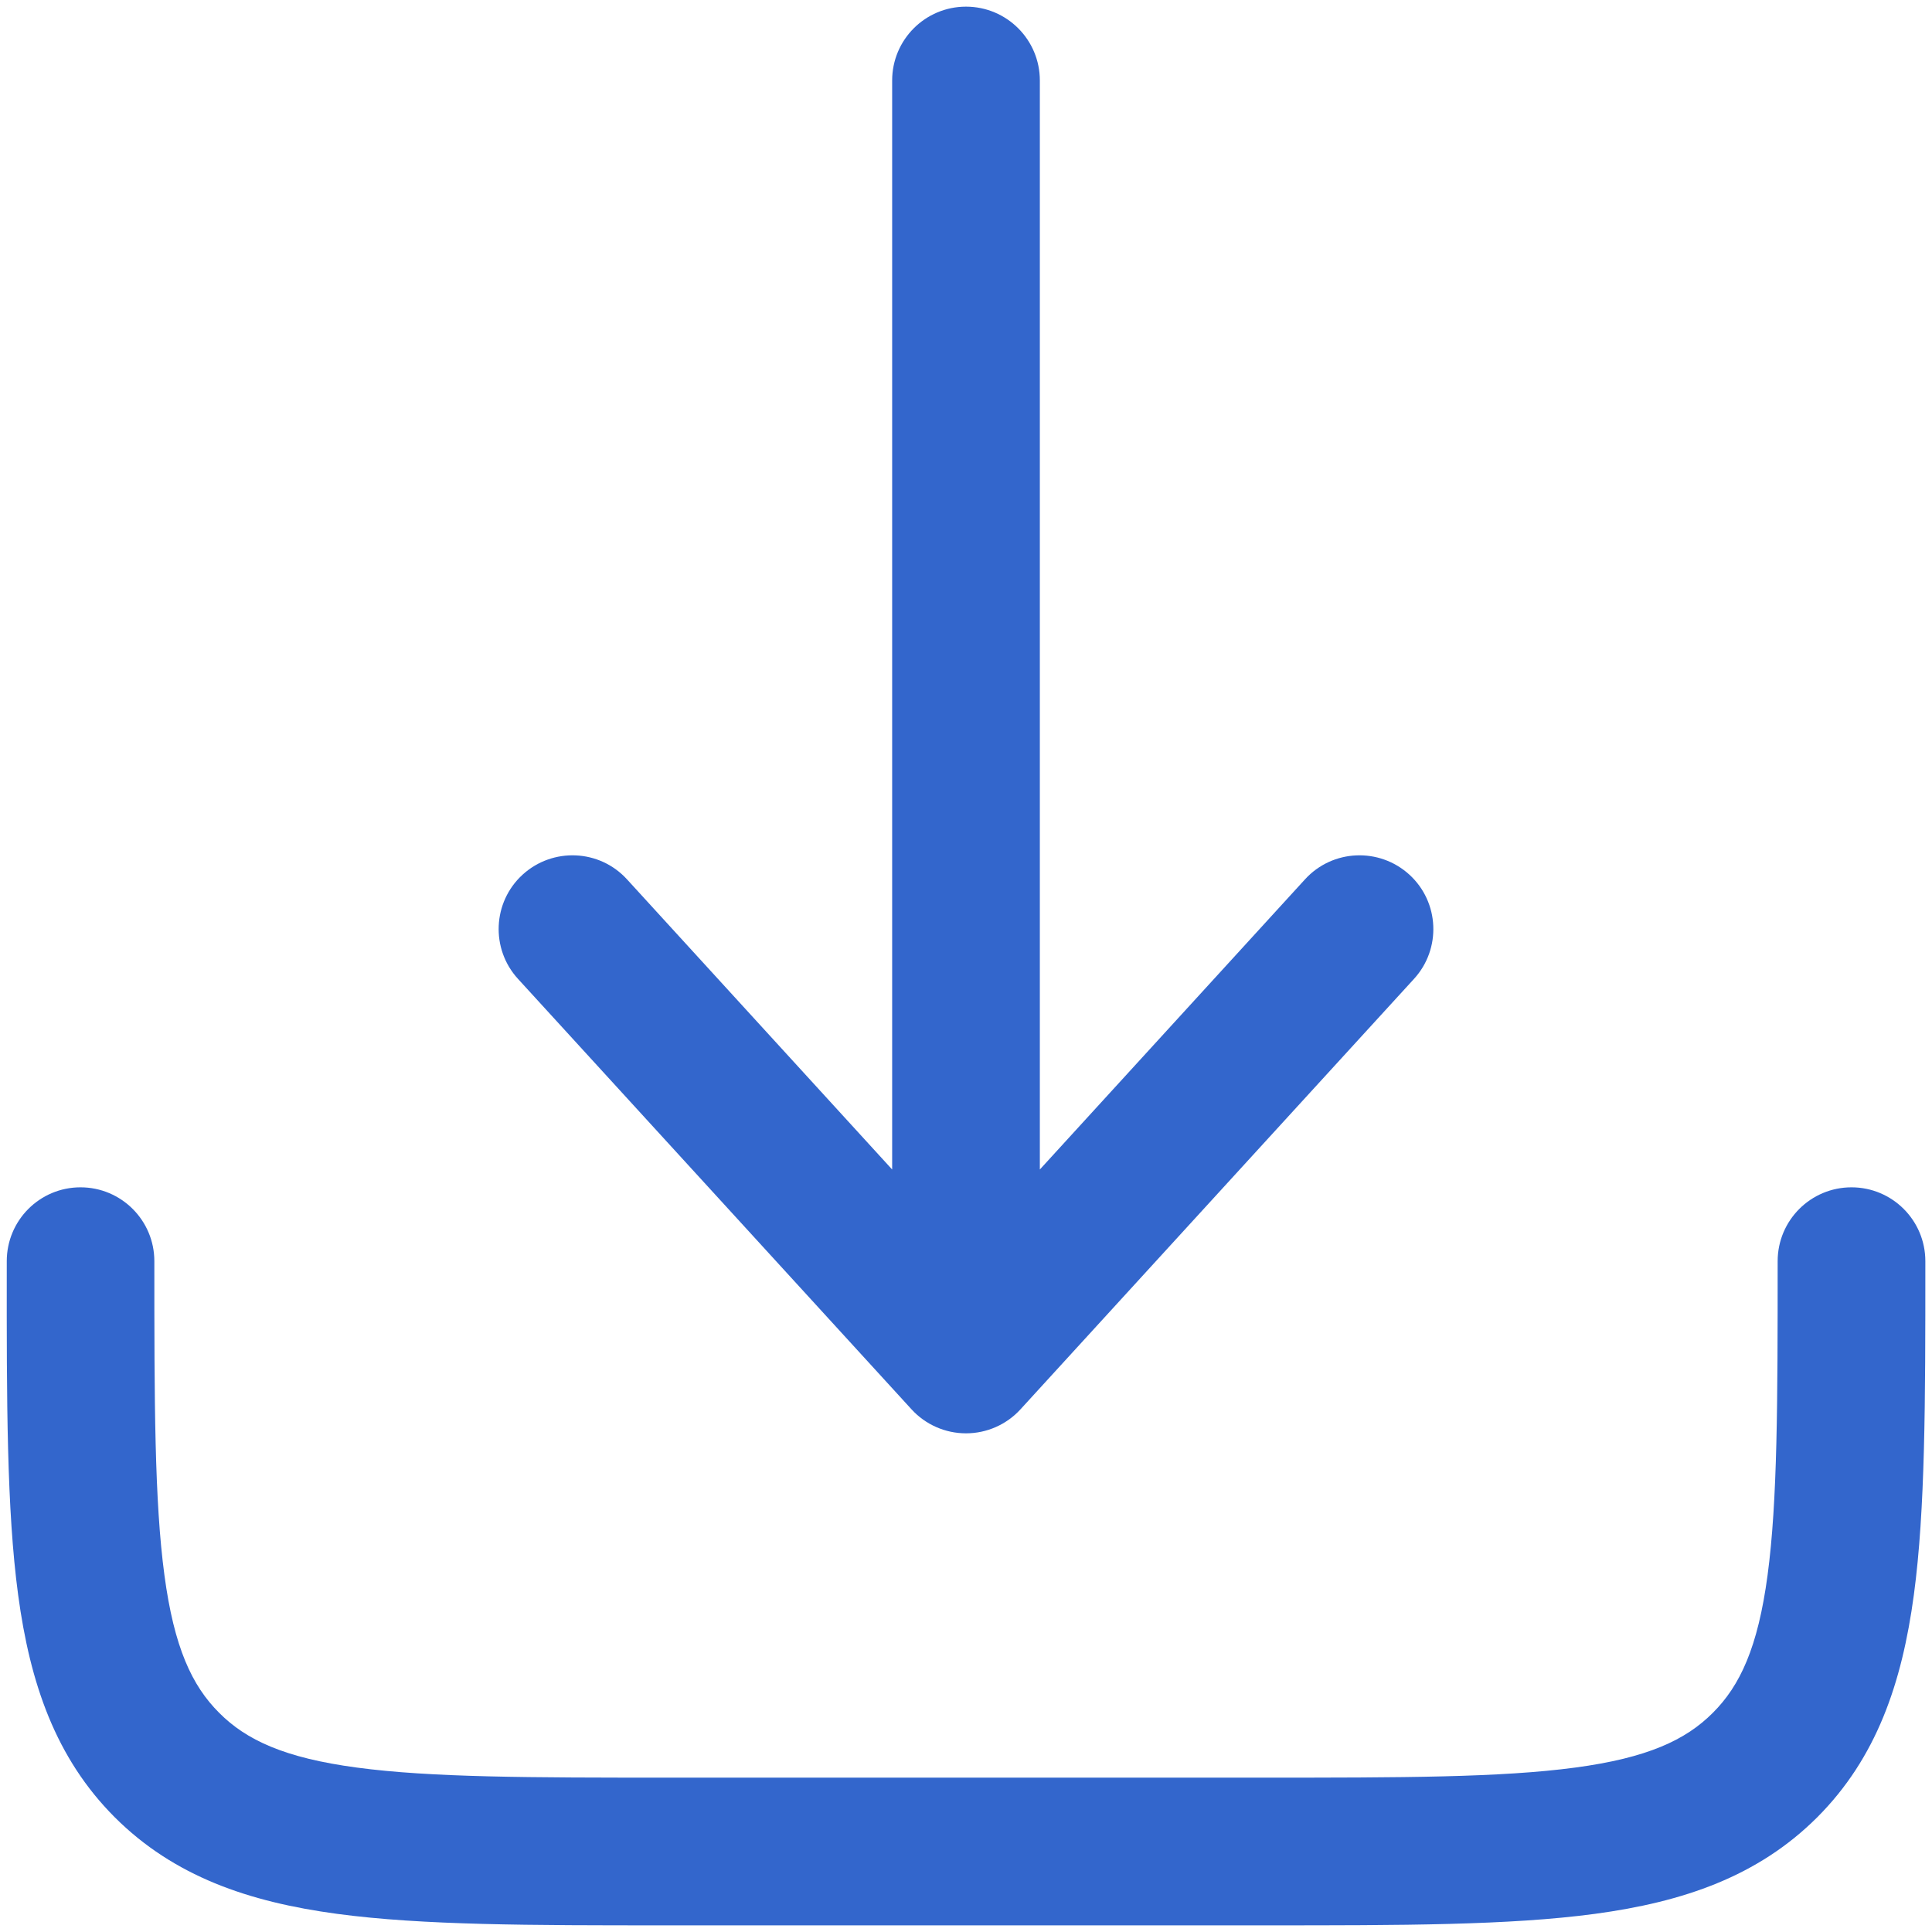 <svg width="18" height="18" viewBox="0 0 18 18" fill="none" xmlns="http://www.w3.org/2000/svg">
<path d="M9.507 13.131C9.377 13.273 9.193 13.354 9 13.354C8.807 13.354 8.623 13.273 8.493 13.131L4.826 9.12C4.57 8.84 4.589 8.405 4.869 8.149C5.15 7.893 5.585 7.912 5.841 8.192L8.312 10.896V0.75C8.312 0.37 8.62 0.062 9 0.062C9.38 0.062 9.688 0.37 9.688 0.75V10.896L12.159 8.192C12.415 7.912 12.85 7.893 13.131 8.149C13.411 8.405 13.43 8.84 13.174 9.12L9.507 13.131Z" fill="#3366CC"/>
<path d="M1.438 11.75C1.438 11.37 1.13 11.062 0.75 11.062C0.37 11.062 0.063 11.37 0.063 11.75V11.8C0.062 13.054 0.062 14.064 0.169 14.859C0.28 15.684 0.518 16.379 1.069 16.931C1.621 17.482 2.316 17.72 3.141 17.831C3.936 17.938 4.946 17.938 6.2 17.938H11.8C13.054 17.938 14.064 17.938 14.859 17.831C15.684 17.72 16.379 17.482 16.931 16.931C17.482 16.379 17.72 15.684 17.831 14.859C17.938 14.064 17.938 13.054 17.938 11.8V11.75C17.938 11.37 17.63 11.062 17.25 11.062C16.87 11.062 16.562 11.37 16.562 11.75C16.562 13.066 16.561 13.983 16.468 14.676C16.378 15.348 16.212 15.705 15.958 15.958C15.705 16.212 15.348 16.378 14.676 16.468C13.983 16.561 13.066 16.562 11.75 16.562H6.25C4.934 16.562 4.017 16.561 3.324 16.468C2.651 16.378 2.295 16.212 2.042 15.958C1.788 15.705 1.622 15.348 1.532 14.676C1.439 13.983 1.438 13.066 1.438 11.75Z" fill="#3366CC"/>
</svg>
